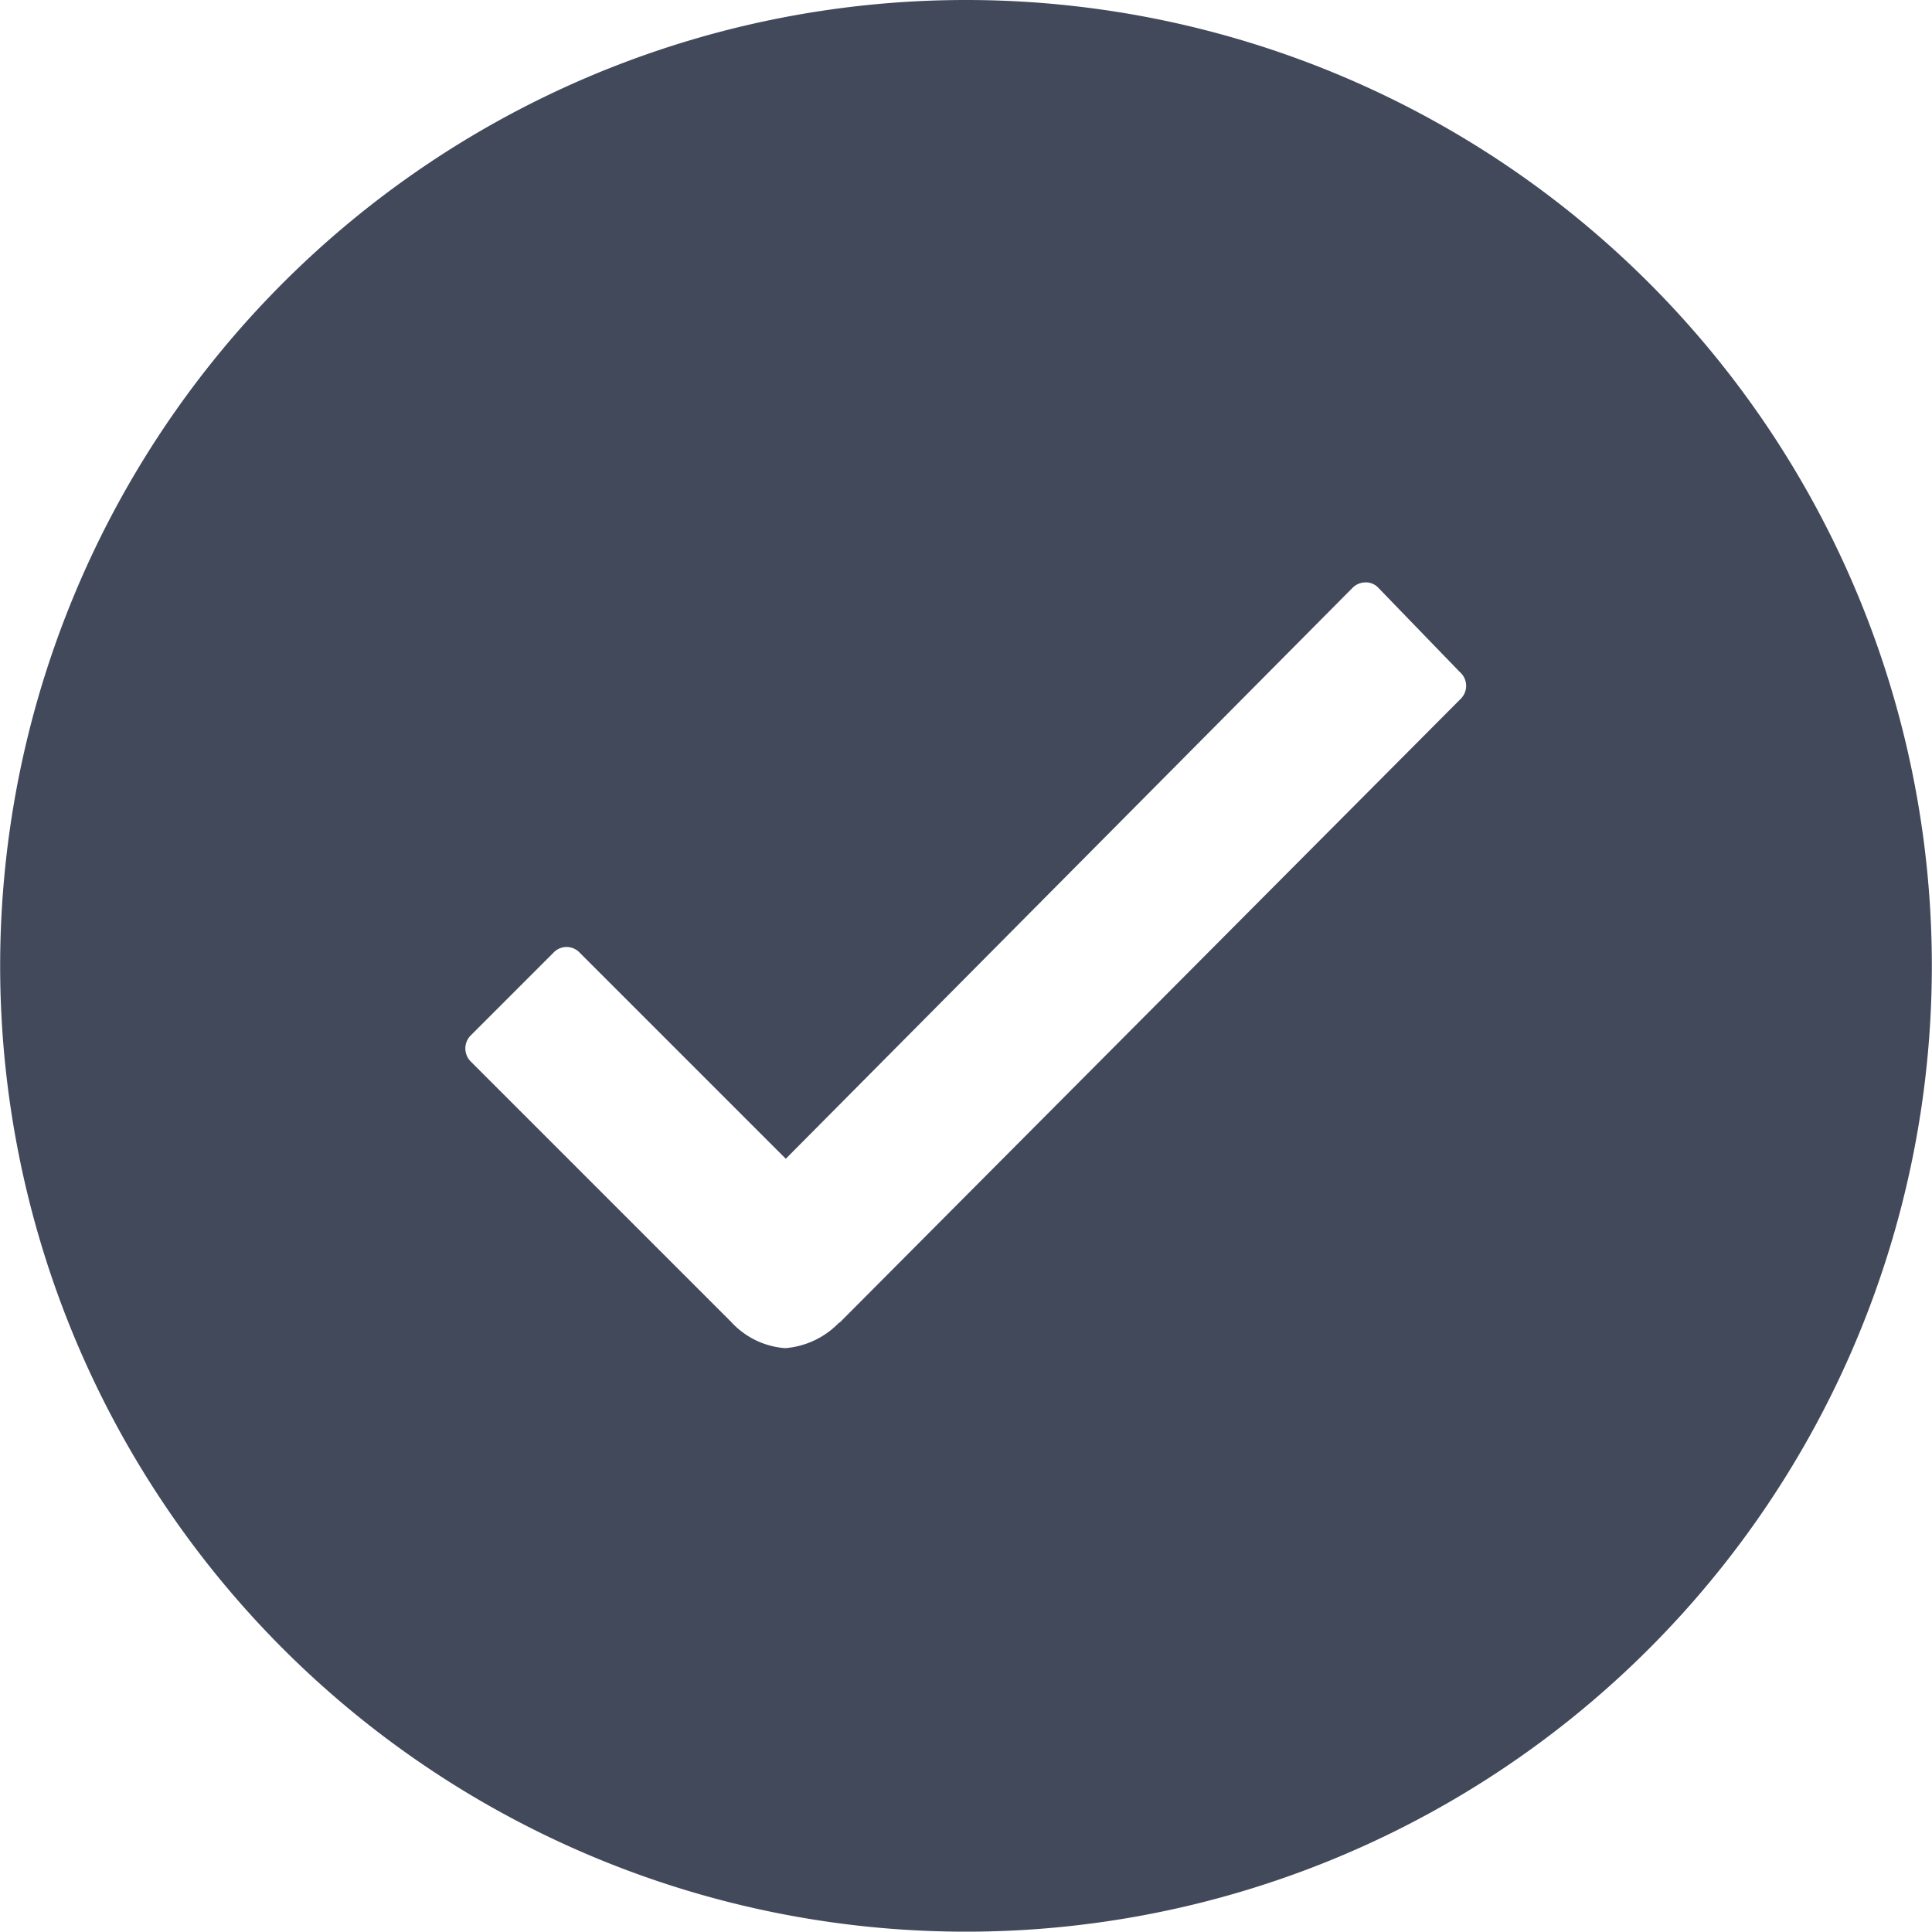 <svg xmlns="http://www.w3.org/2000/svg" width="24.004" height="24.004" viewBox="0 0 24.004 24.004">
  <path id="Icon_ionic-ios-checkmark-circle" data-name="Icon ionic-ios-checkmark-circle" d="M15.377,3.375a12,12,0,1,0,12,12A12,12,0,0,0,15.377,3.375Zm6.145,8.684-7.715,7.749H13.8a1.042,1.042,0,0,1-.669.317,1.01,1.01,0,0,1-.675-.329L9.226,16.566a.23.23,0,0,1,0-.329l1.027-1.027a.223.223,0,0,1,.323,0l2.562,2.562,7.04-7.092a.228.228,0,0,1,.162-.069h0a.21.21,0,0,1,.162.069l1.01,1.044A.227.227,0,0,1,21.522,12.059Z" transform="translate(-3.375 -3.375)" fill="#42495b"/>
</svg>
